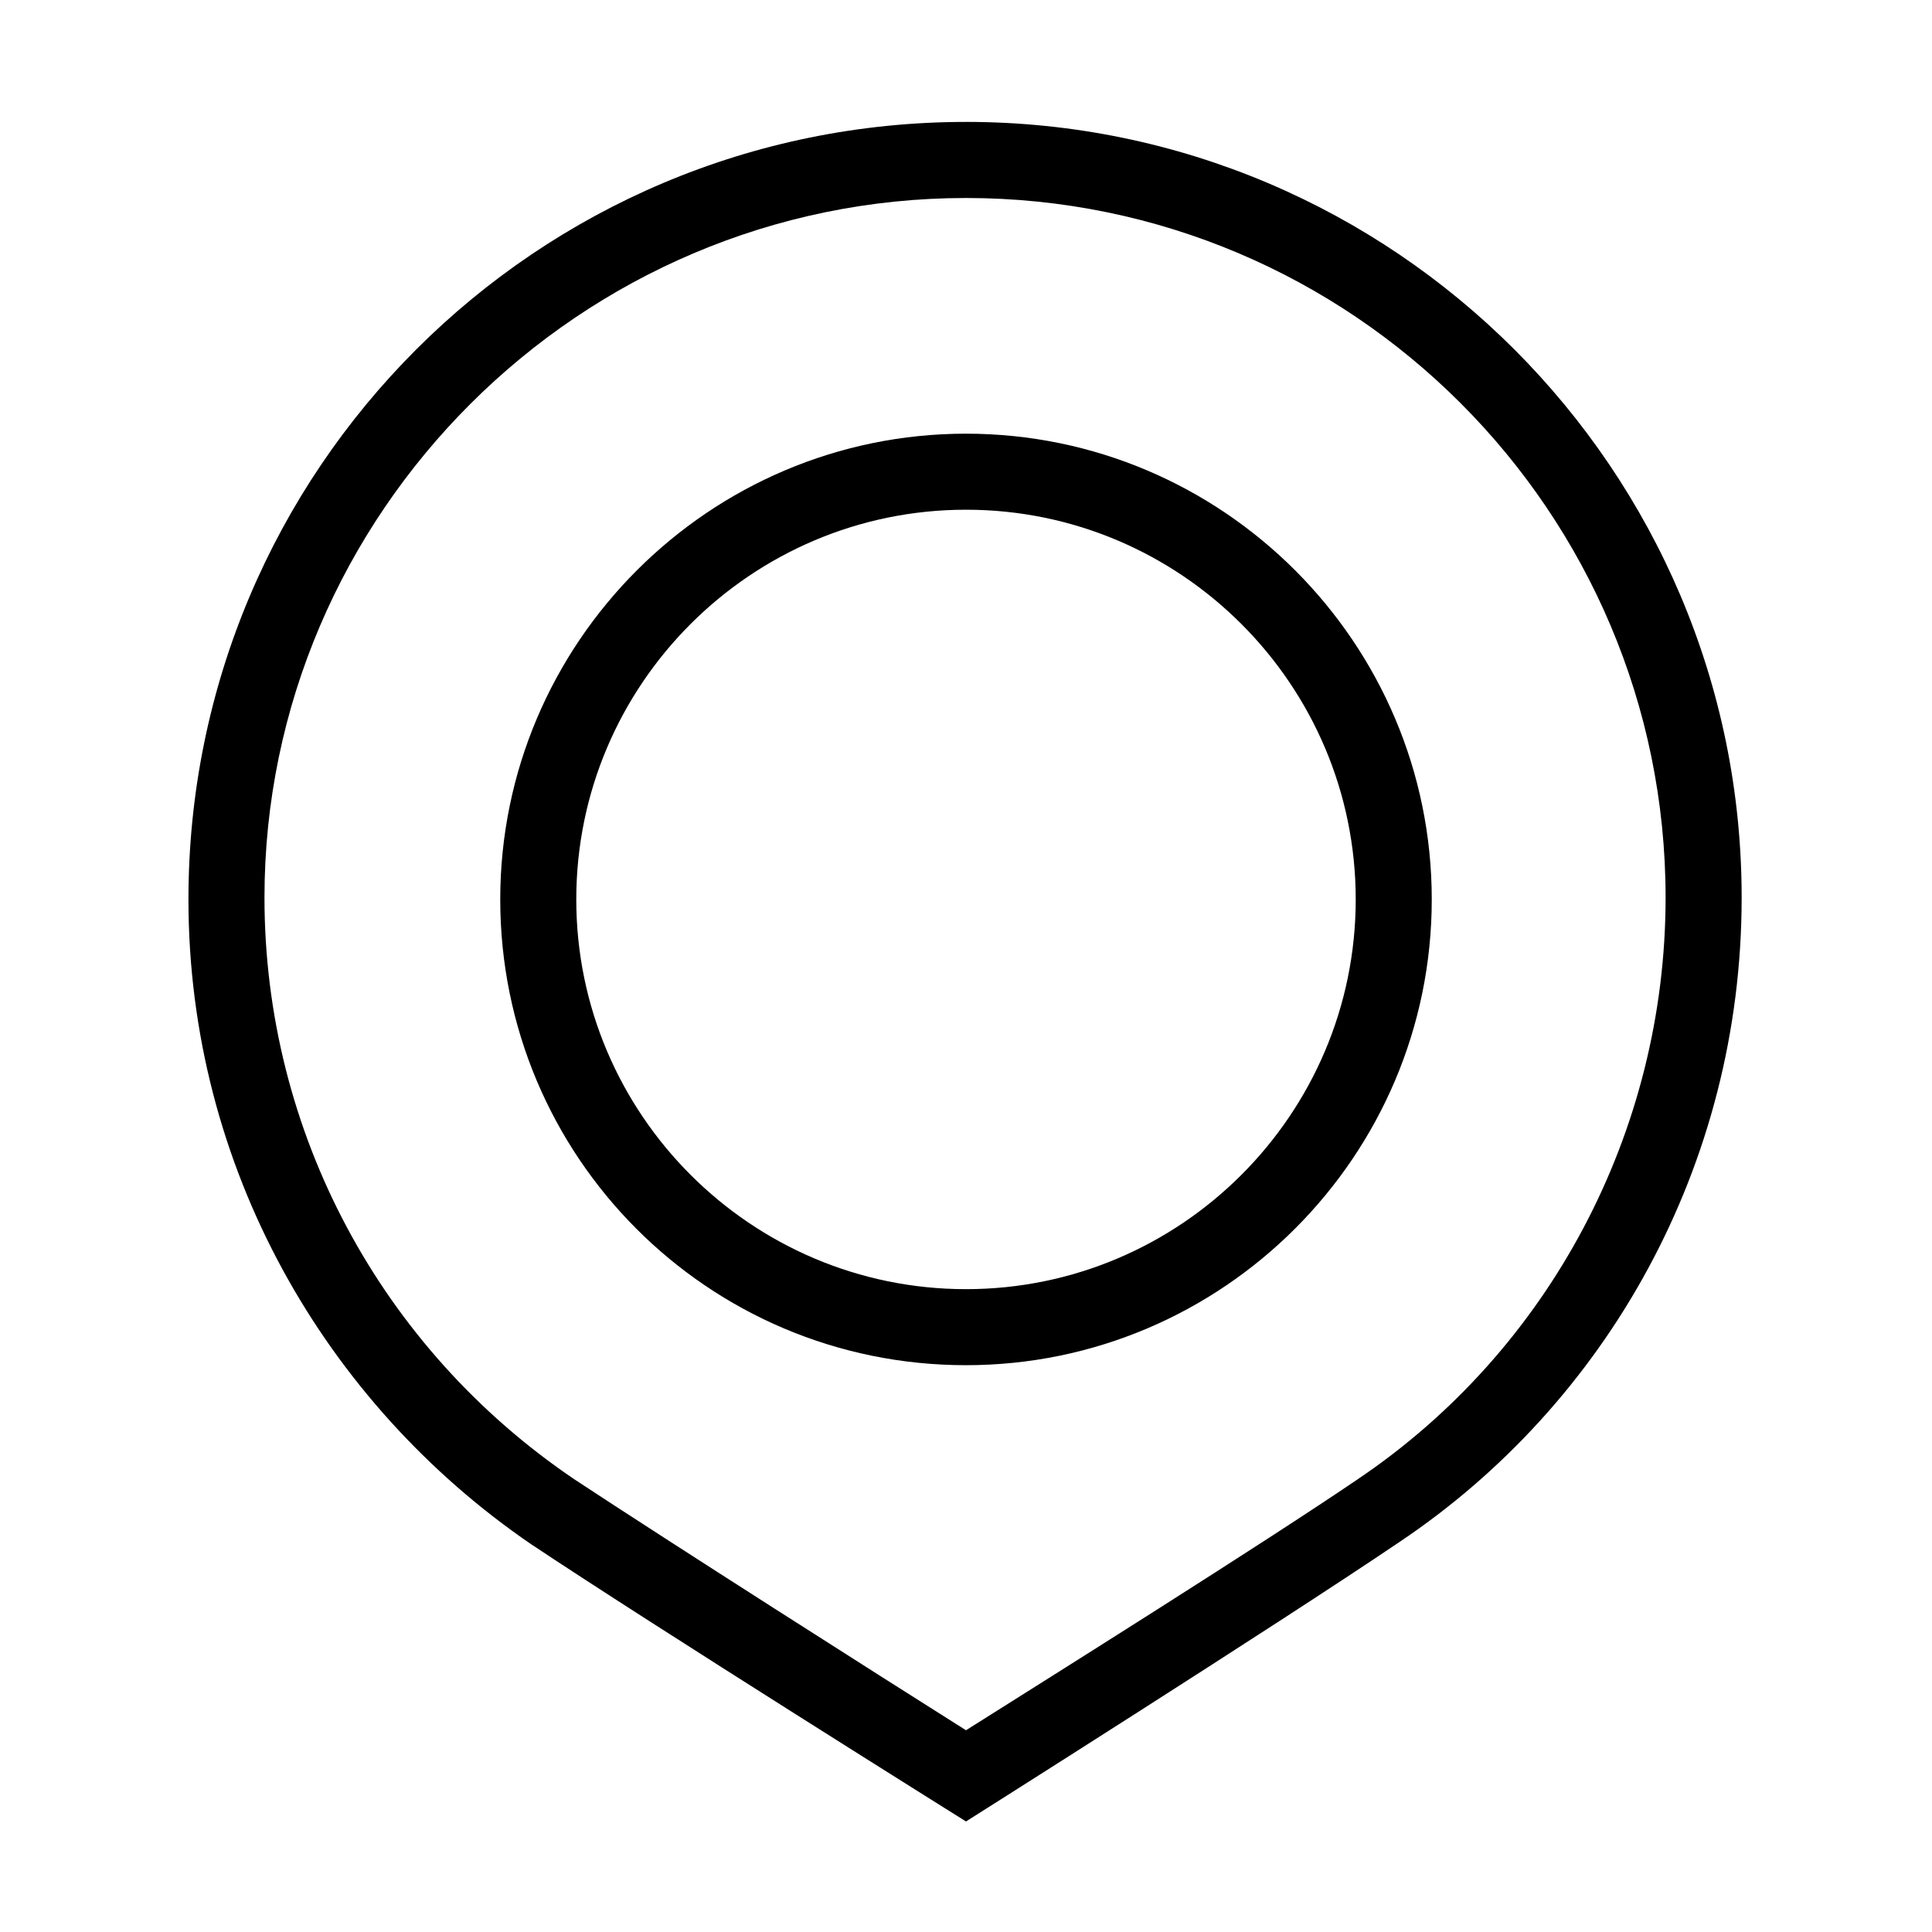 <?xml version="1.0" encoding="UTF-8"?>
<!-- Uploaded to: SVG Repo, www.svgrepo.com, Generator: SVG Repo Mixer Tools -->
<svg fill="#000000" width="800px" height="800px" version="1.1" viewBox="144 144 512 512" xmlns="http://www.w3.org/2000/svg">
 <g>
  <path d="m400 176.31c-113.86 0-206.06 92.195-206.06 206.05 0 71.039 36.273 133.51 90.688 170.79 33.25 22.168 115.37 73.555 115.37 73.555s82.121-51.891 114.87-74.059c54.914-36.777 90.688-99.754 90.688-170.79 0-113.36-92.199-205.55-205.55-205.55zm103.79 359.72c-25.191 17.129-80.609 51.891-103.79 66.504-23.176-14.609-78.594-49.879-103.79-66.504-51.387-34.762-82.121-92.195-82.121-154.16 0-101.77 83.633-185.4 185.91-185.4s185.4 83.129 185.4 185.4c0 61.965-30.734 119.91-81.617 154.16z"/>
  <path d="m400 258.93c-68.016 0-123.43 55.418-123.43 123.43 0 68.012 54.914 123.43 123.43 123.43 68.016 0 123.43-55.418 123.43-123.43 0-68.012-55.422-123.43-123.43-123.43zm0 226.71c-56.93 0-103.28-46.352-103.28-103.28 0-56.93 46.348-103.28 103.28-103.28 56.93 0 103.28 46.352 103.28 103.28 0 56.93-46.352 103.28-103.28 103.28z"/>
 </g>
</svg>